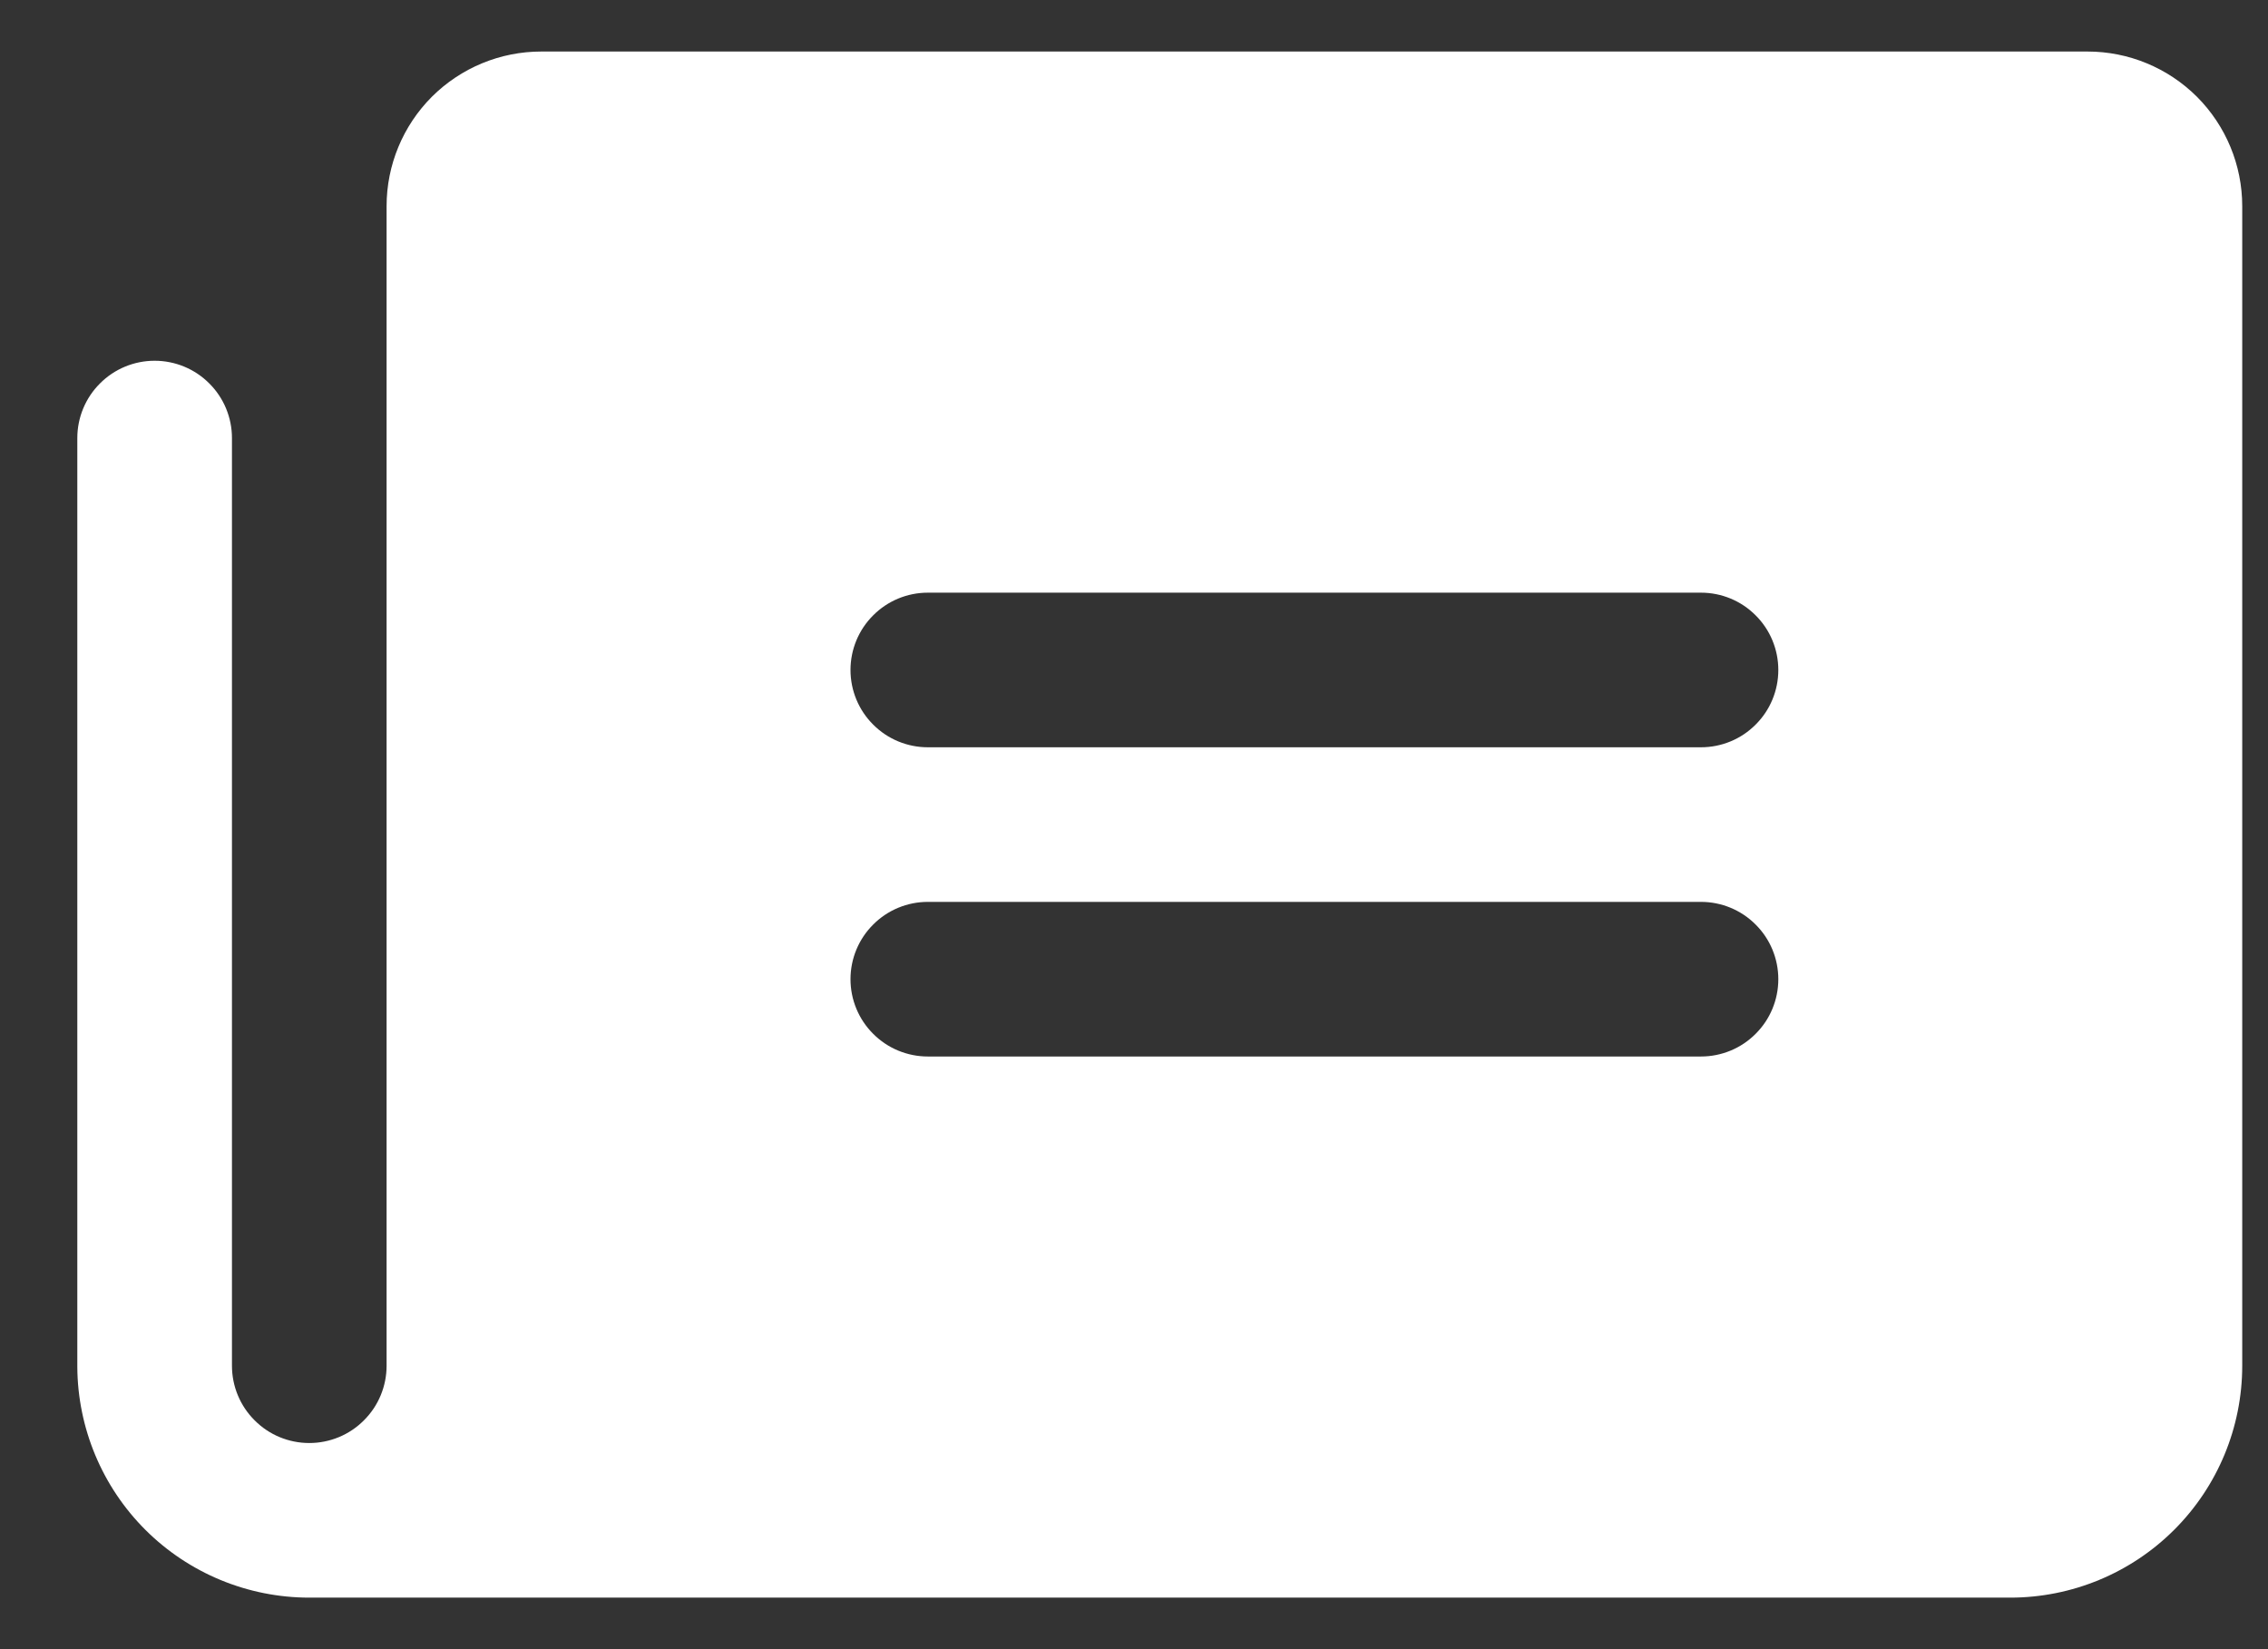 <svg width="22" height="16" viewBox="0 0 22 16" fill="none" xmlns="http://www.w3.org/2000/svg">
<rect x="0" y="0" width="22" height="16" fill="#333333" stroke="none"/>
<path d="M20.25 0.5H5.25C4.852 0.5 4.471 0.658 4.189 0.939C3.908 1.221 3.75 1.602 3.75 2V13.25C3.75 13.449 3.671 13.64 3.53 13.78C3.39 13.921 3.199 14 3 14C2.801 14 2.61 13.921 2.47 13.78C2.329 13.64 2.25 13.449 2.25 13.25V4.25C2.25 4.051 2.171 3.86 2.03 3.72C1.89 3.579 1.699 3.5 1.5 3.5C1.301 3.5 1.11 3.579 0.97 3.72C0.829 3.86 0.75 4.051 0.75 4.25V13.26C0.753 13.855 0.991 14.425 1.413 14.845C1.834 15.264 2.405 15.5 3 15.5H19.5C20.097 15.5 20.669 15.263 21.091 14.841C21.513 14.419 21.75 13.847 21.75 13.25V2C21.75 1.602 21.592 1.221 21.311 0.939C21.029 0.658 20.648 0.5 20.25 0.5ZM16.5 10.25H9C8.801 10.25 8.61 10.171 8.47 10.03C8.329 9.89 8.25 9.699 8.25 9.5C8.25 9.301 8.329 9.11 8.47 8.97C8.61 8.829 8.801 8.75 9 8.75H16.5C16.699 8.75 16.89 8.829 17.03 8.97C17.171 9.11 17.25 9.301 17.25 9.5C17.25 9.699 17.171 9.89 17.03 10.03C16.89 10.171 16.699 10.25 16.5 10.25ZM16.5 7.25H9C8.801 7.25 8.61 7.171 8.47 7.03C8.329 6.89 8.25 6.699 8.25 6.5C8.25 6.301 8.329 6.11 8.47 5.97C8.61 5.829 8.801 5.75 9 5.75H16.5C16.699 5.75 16.89 5.829 17.03 5.97C17.171 6.11 17.25 6.301 17.25 6.5C17.25 6.699 17.171 6.89 17.03 7.03C16.89 7.171 16.699 7.25 16.5 7.25Z" fill="white"/>
</svg>
